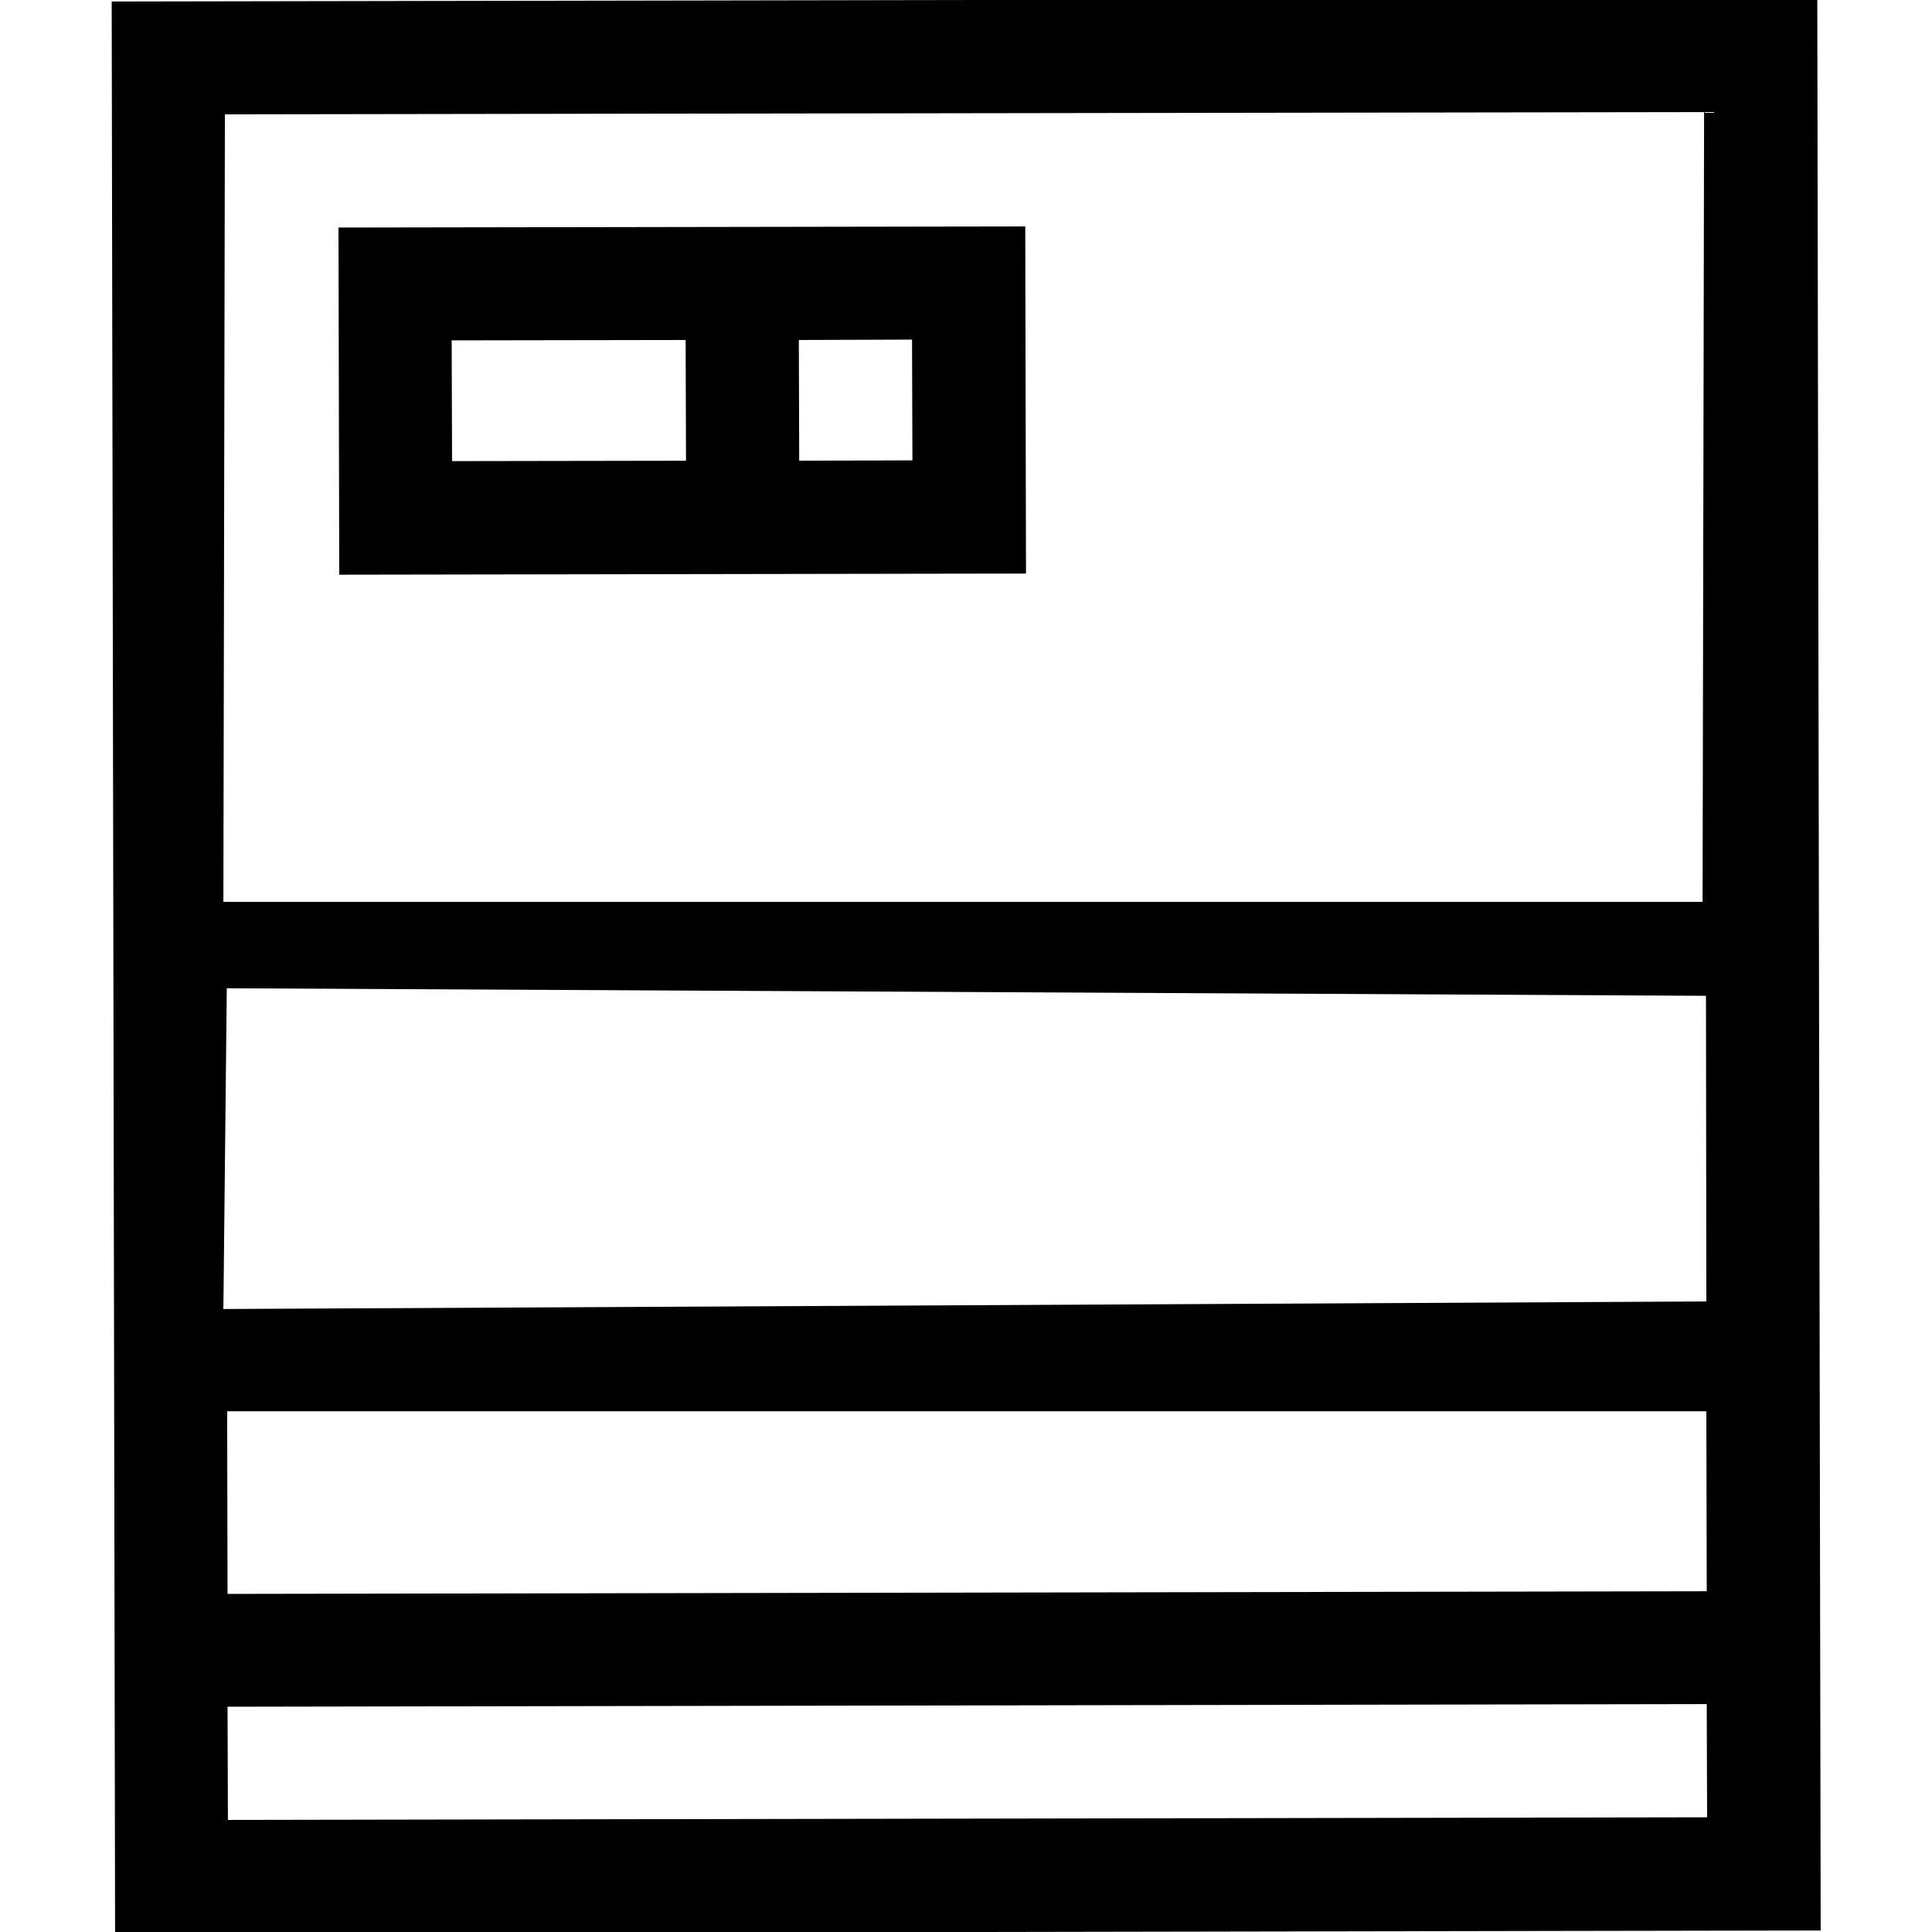 <?xml version="1.0" encoding="utf-8"?>
<!-- Generator: Adobe Illustrator 24.3.0, SVG Export Plug-In . SVG Version: 6.00 Build 0)  -->
<svg version="1.1" id="Layer_1" xmlns="http://www.w3.org/2000/svg" xmlns:xlink="http://www.w3.org/1999/xlink" x="0px" y="0px"
	 viewBox="0 0 512 512" style="enable-background:new 0 0 512 512;" xml:space="preserve">
<g>
	<path d="M271.7,60l-182,0.3l0.2,92l182-0.3L271.7,60z M241.8,122l-30,0.1l-0.1-32l30-0.1L241.8,122z M119.7,90.2l62-0.1l0.1,32
		l-62,0.1L119.7,90.2z"/>
	<path d="M30.5,512.4l452-0.8l-0.9-512l-452,0.8L30.5,512.4z M59.2,346.9l0.9-85l392,2l0.1,81L59.2,346.9z M452.2,374l0.1,47.7
		l-392,0.7L60.2,374H452.2z M60.4,482.3l-0.1-30l392-0.7l0.1,30L60.4,482.3z M451.6,29.7L451.2,239l-392,0l0.4-208.7L451.6,29.7z"/>
</g>
</svg>
